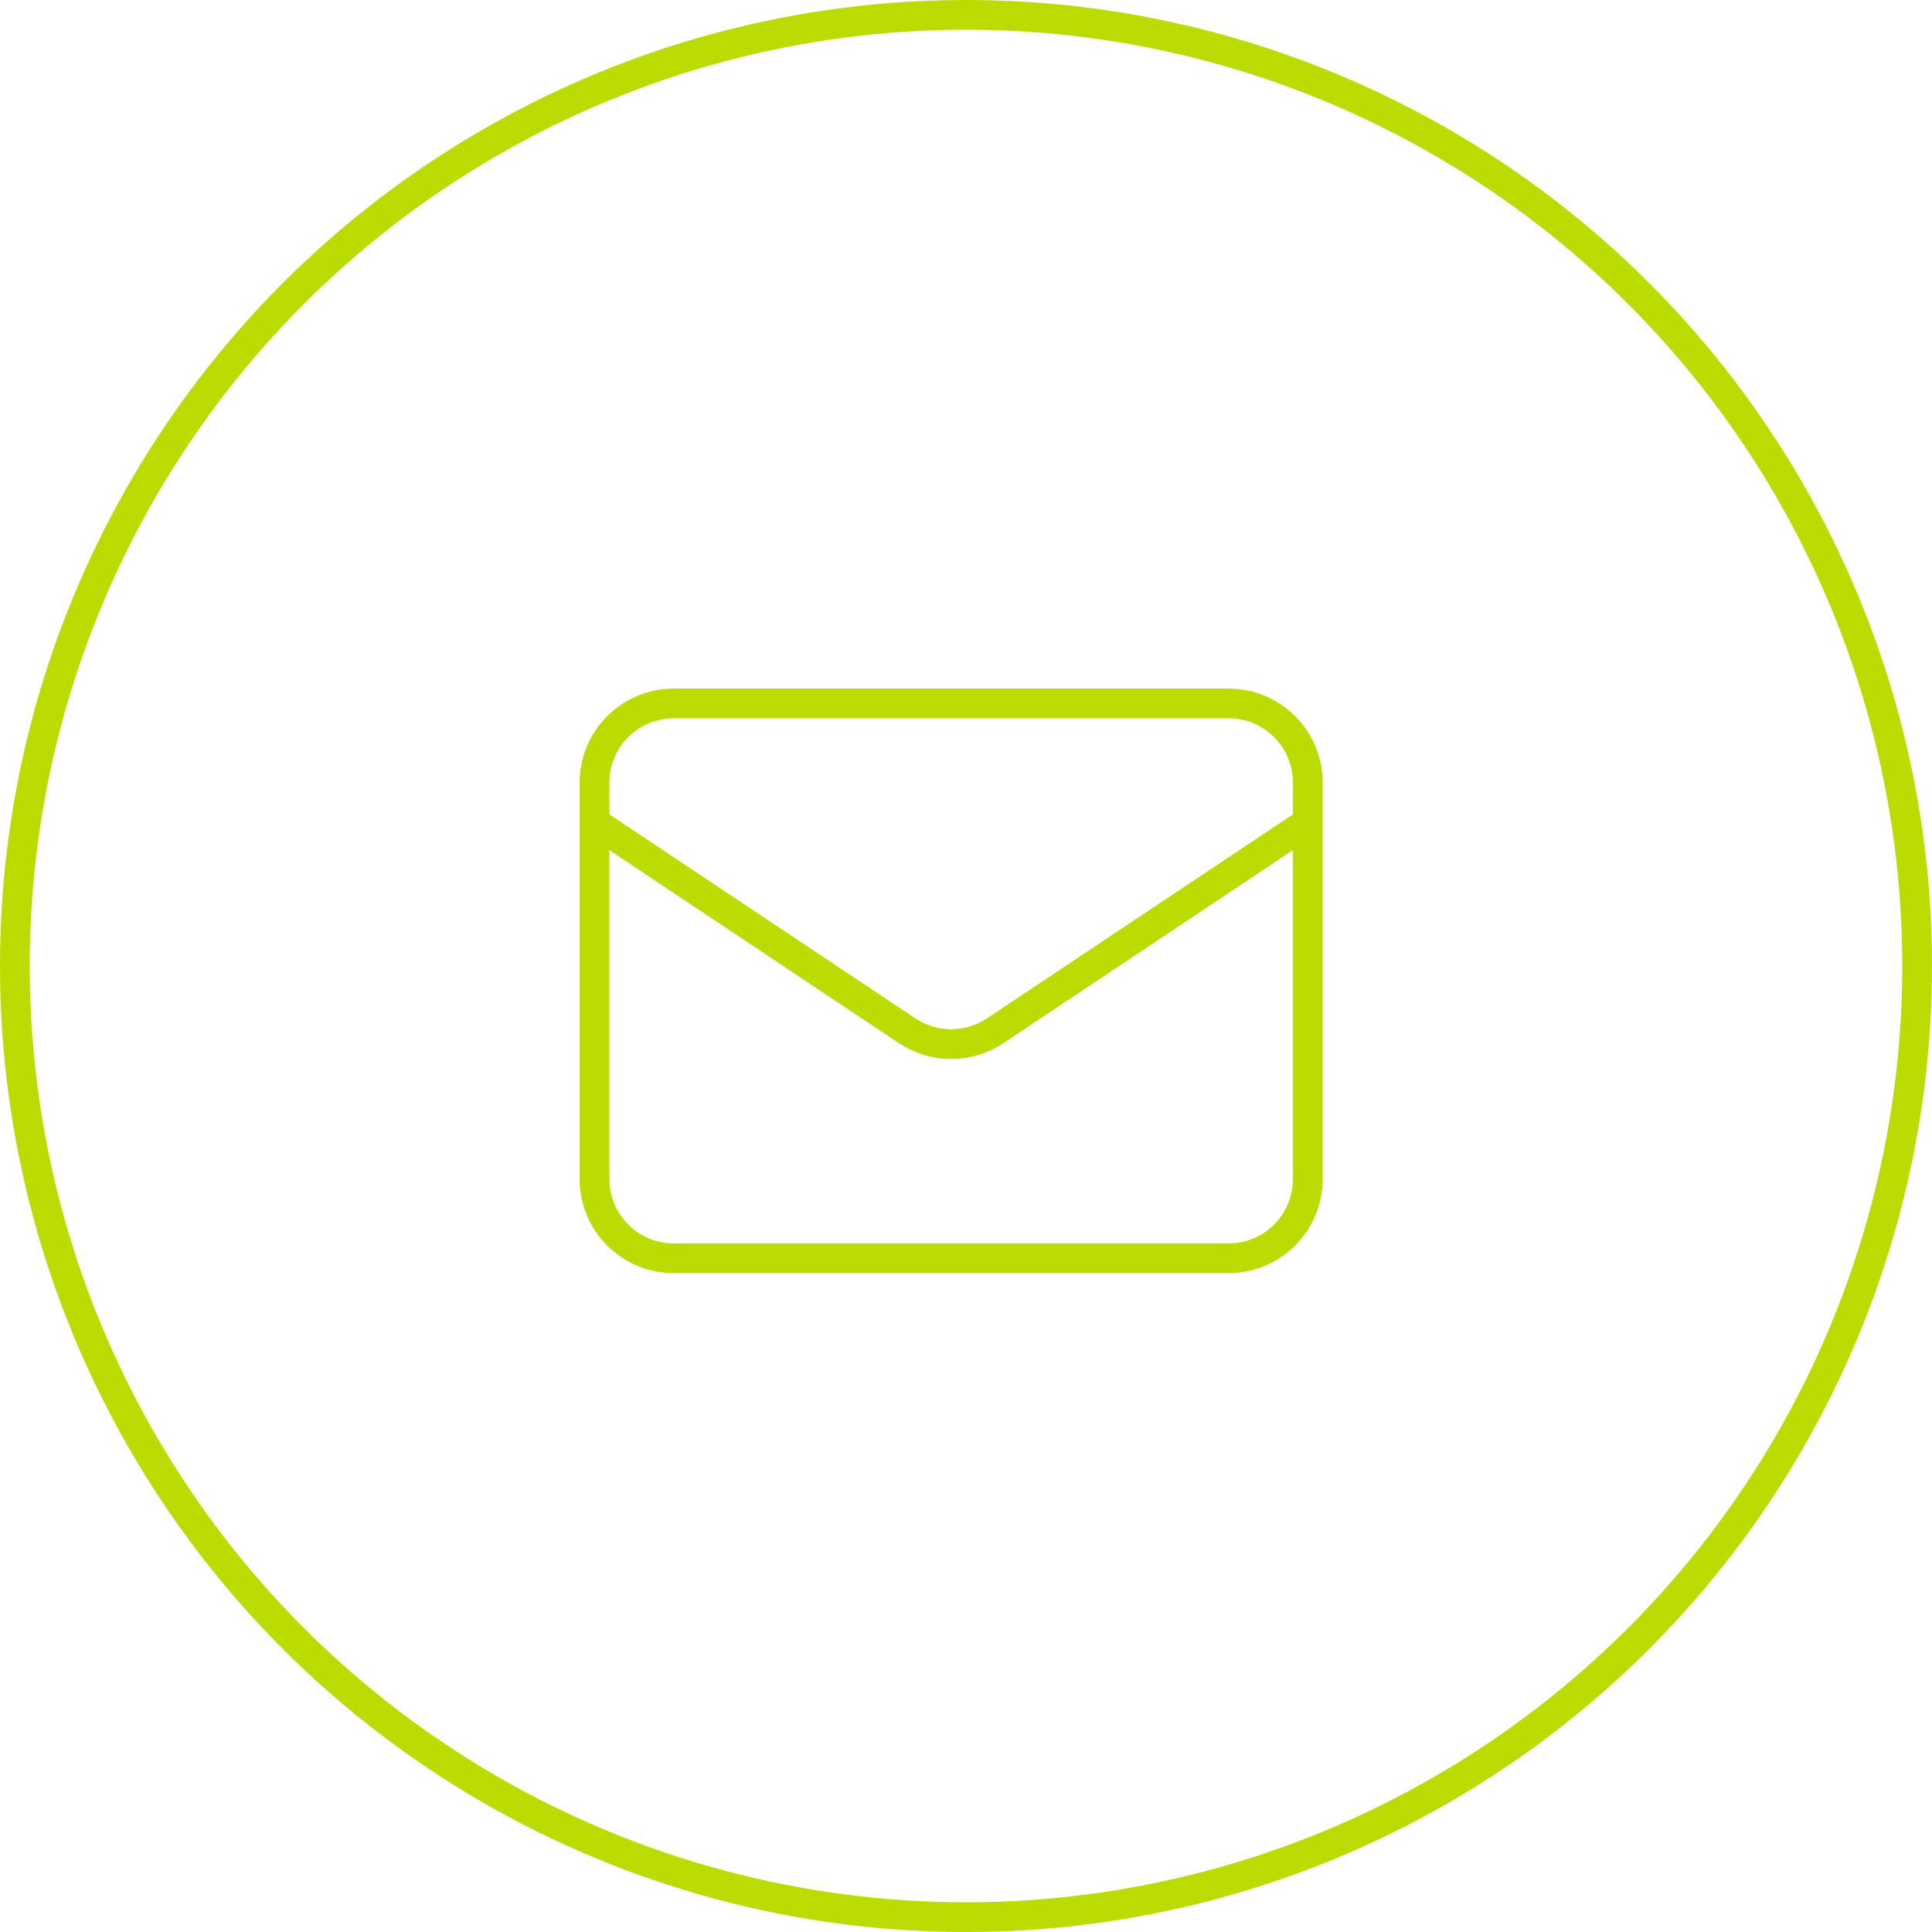 <?xml version="1.0" encoding="UTF-8"?> <svg xmlns="http://www.w3.org/2000/svg" width="65" height="65" viewBox="0 0 65 65" fill="none"> <path d="M20 27.666L30.52 34.68C30.958 34.972 31.473 35.128 32 35.128C32.527 35.128 33.042 34.972 33.48 34.68L44 27.666M22.667 42.333H41.333C42.041 42.333 42.719 42.052 43.219 41.552C43.719 41.052 44 40.374 44 39.666V26.333C44 25.626 43.719 24.948 43.219 24.448C42.719 23.948 42.041 23.666 41.333 23.666H22.667C21.959 23.666 21.281 23.948 20.781 24.448C20.281 24.948 20 25.626 20 26.333V39.666C20 40.374 20.281 41.052 20.781 41.552C21.281 42.052 21.959 42.333 22.667 42.333Z" stroke="#BCDC01" stroke-linecap="round" stroke-linejoin="round"></path> <circle cx="32.5" cy="32.5" r="32" stroke="#BCDC01"></circle> </svg> 
